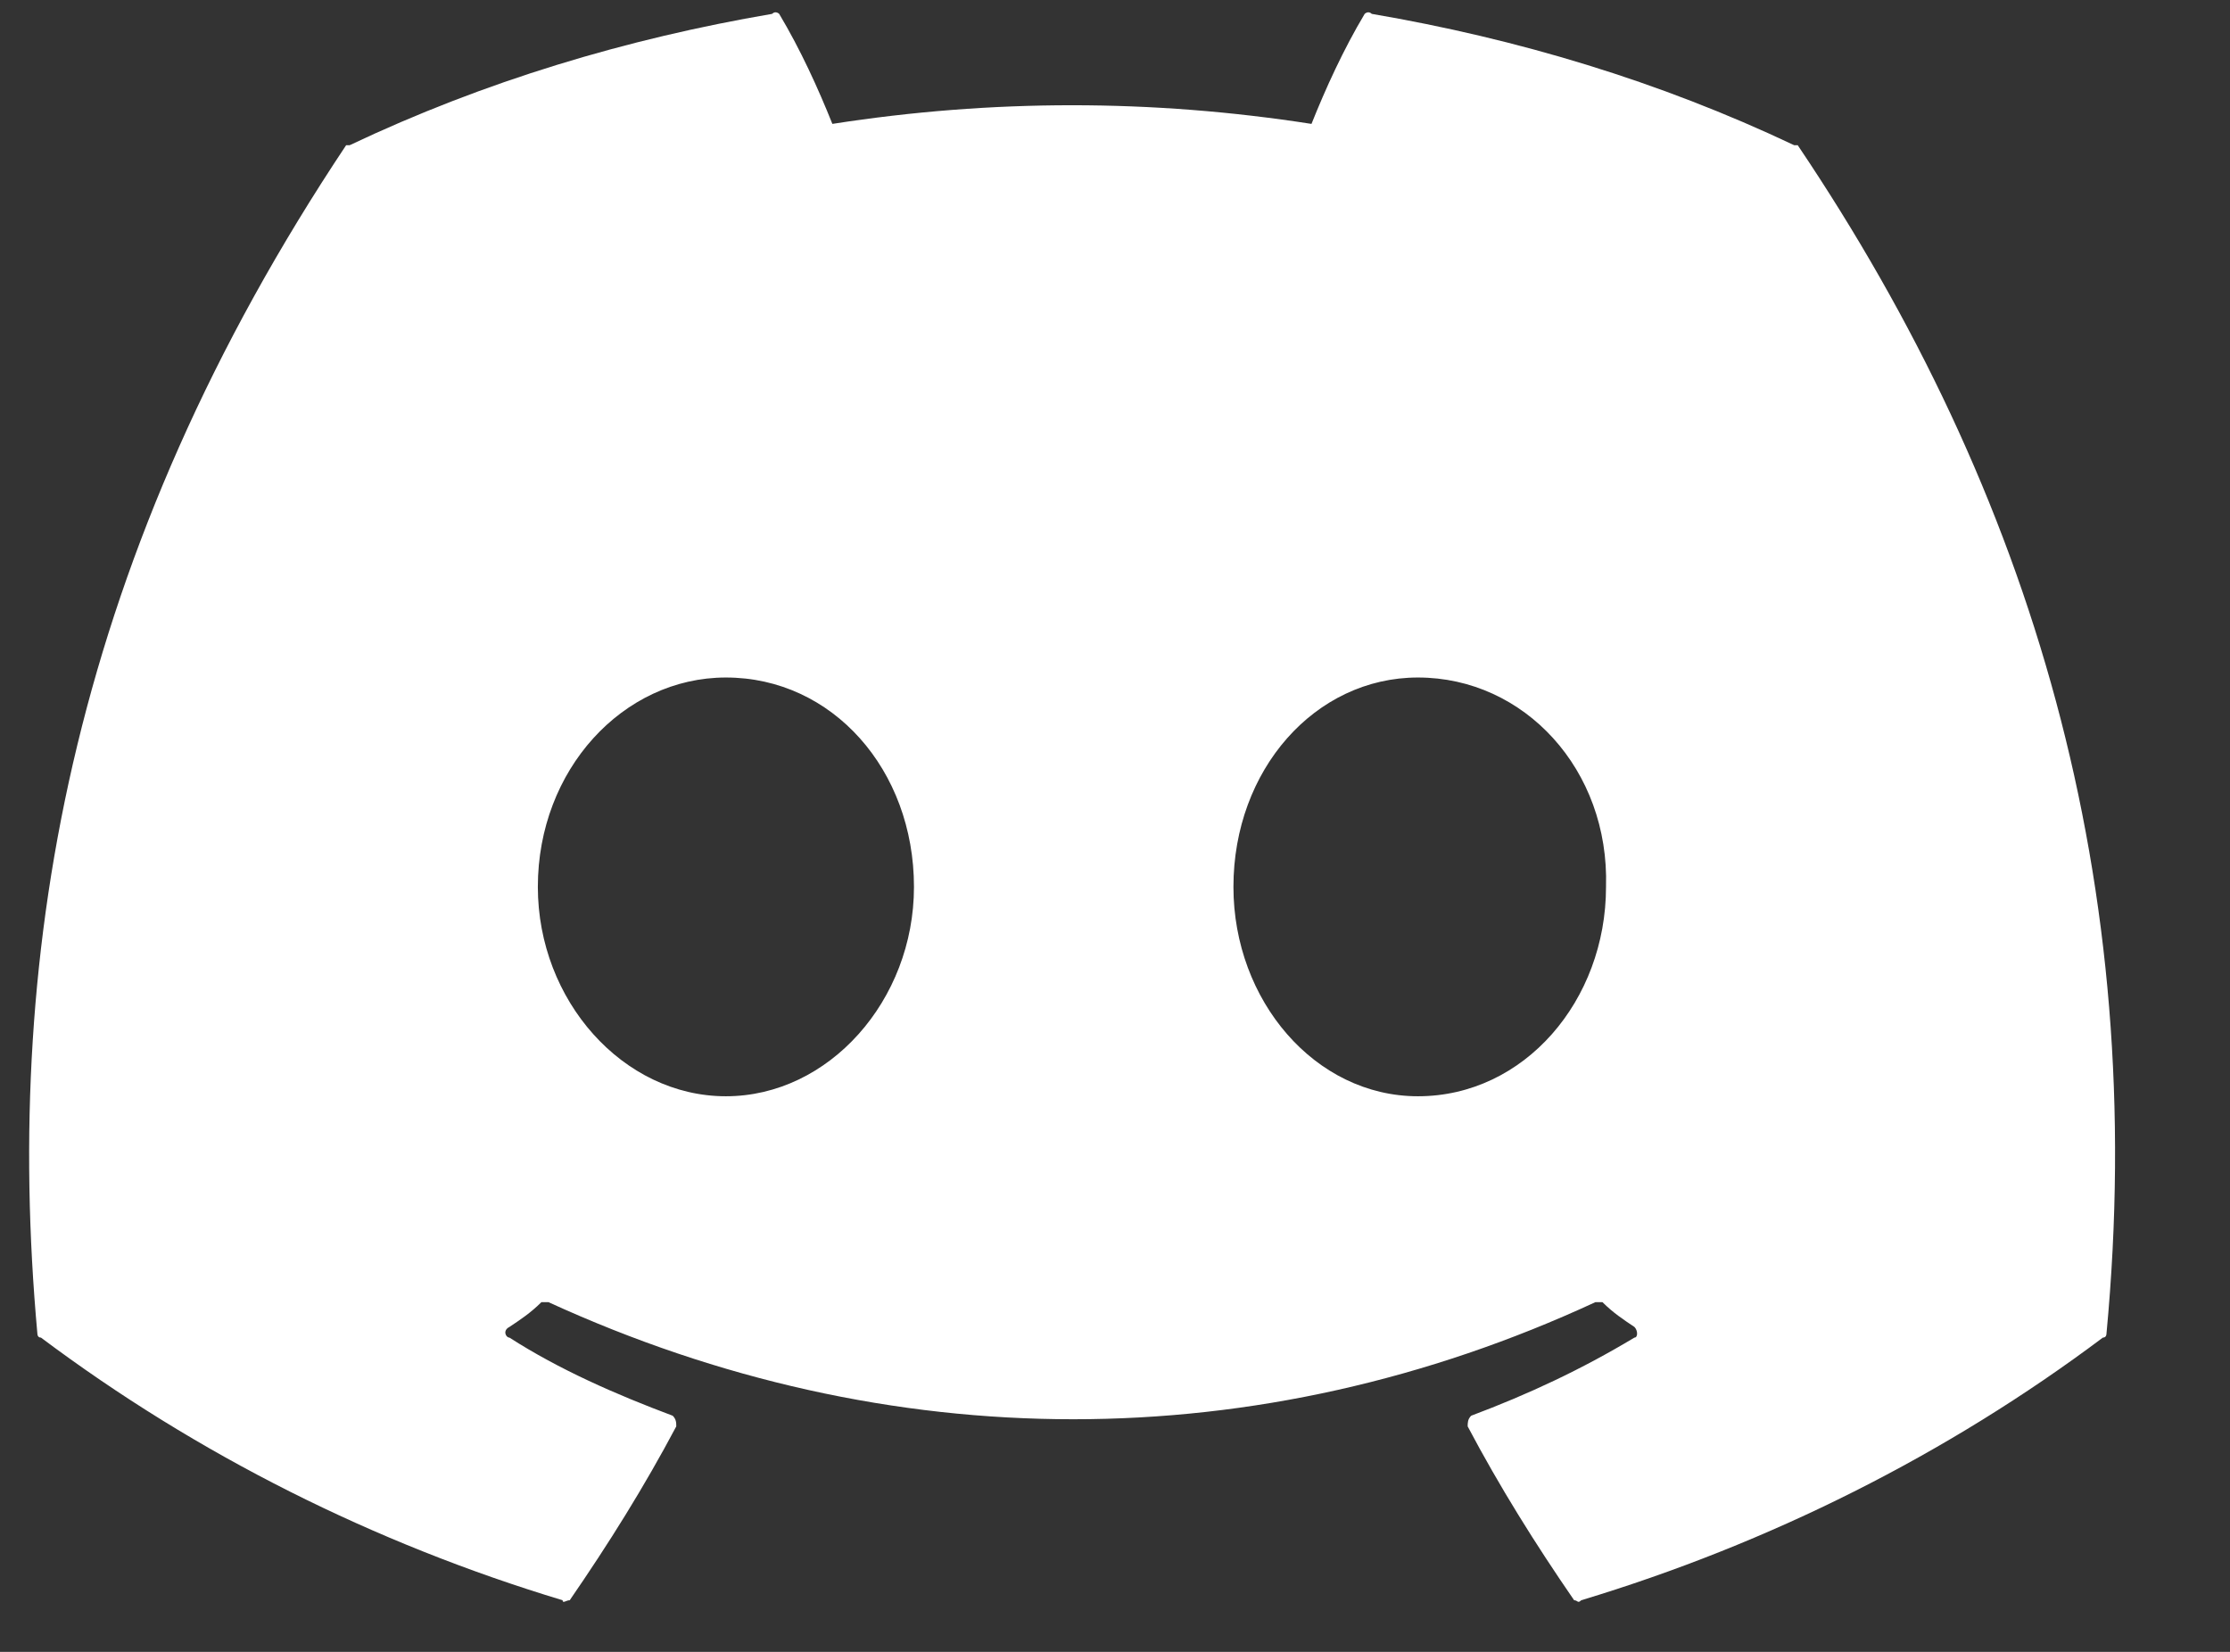 <svg width="27" height="20" viewBox="0 0 27 20" fill="none" xmlns="http://www.w3.org/2000/svg">
<rect x="0" y="0" width="27" height="20" fill="#333333" stroke="none"/>
<path d="M21.766 1.758C24.602 5.969 26.02 10.695 25.504 16.152C25.504 16.152 25.504 16.195 25.461 16.195C23.57 17.613 21.422 18.688 19.145 19.375C19.102 19.418 19.102 19.375 19.059 19.375C18.586 18.688 18.156 18 17.77 17.27C17.77 17.227 17.77 17.184 17.812 17.141C18.5 16.883 19.145 16.582 19.789 16.195C19.832 16.195 19.832 16.109 19.789 16.066C19.66 15.98 19.531 15.895 19.402 15.766C19.359 15.766 19.359 15.766 19.316 15.766C15.234 17.656 10.766 17.656 6.641 15.766C6.598 15.766 6.555 15.766 6.555 15.766C6.426 15.895 6.297 15.98 6.168 16.066C6.082 16.109 6.125 16.195 6.168 16.195C6.77 16.582 7.457 16.883 8.145 17.141C8.188 17.184 8.188 17.227 8.188 17.27C7.801 18 7.371 18.688 6.898 19.375C6.855 19.375 6.812 19.418 6.812 19.375C4.535 18.688 2.387 17.613 0.496 16.195C0.453 16.195 0.453 16.152 0.453 16.152C0.023 11.426 0.926 6.656 4.191 1.758C4.191 1.758 4.191 1.758 4.234 1.758C5.867 0.984 7.586 0.469 9.348 0.168C9.391 0.125 9.434 0.168 9.434 0.168C9.691 0.598 9.906 1.07 10.078 1.5C12.012 1.199 13.945 1.199 15.879 1.5C16.051 1.07 16.266 0.598 16.523 0.168C16.523 0.168 16.566 0.125 16.609 0.168C18.371 0.469 20.09 0.984 21.723 1.758C21.766 1.758 21.766 1.758 21.766 1.758ZM8.789 13.273C10.035 13.273 11.066 12.113 11.066 10.738C11.066 9.32 10.078 8.203 8.789 8.203C7.543 8.203 6.512 9.32 6.512 10.738C6.512 12.113 7.543 13.273 8.789 13.273ZM17.168 13.273C18.457 13.273 19.445 12.113 19.445 10.738C19.488 9.32 18.457 8.203 17.168 8.203C15.922 8.203 14.934 9.32 14.934 10.738C14.934 12.113 15.922 13.273 17.168 13.273Z" fill="white"/>
</svg>
